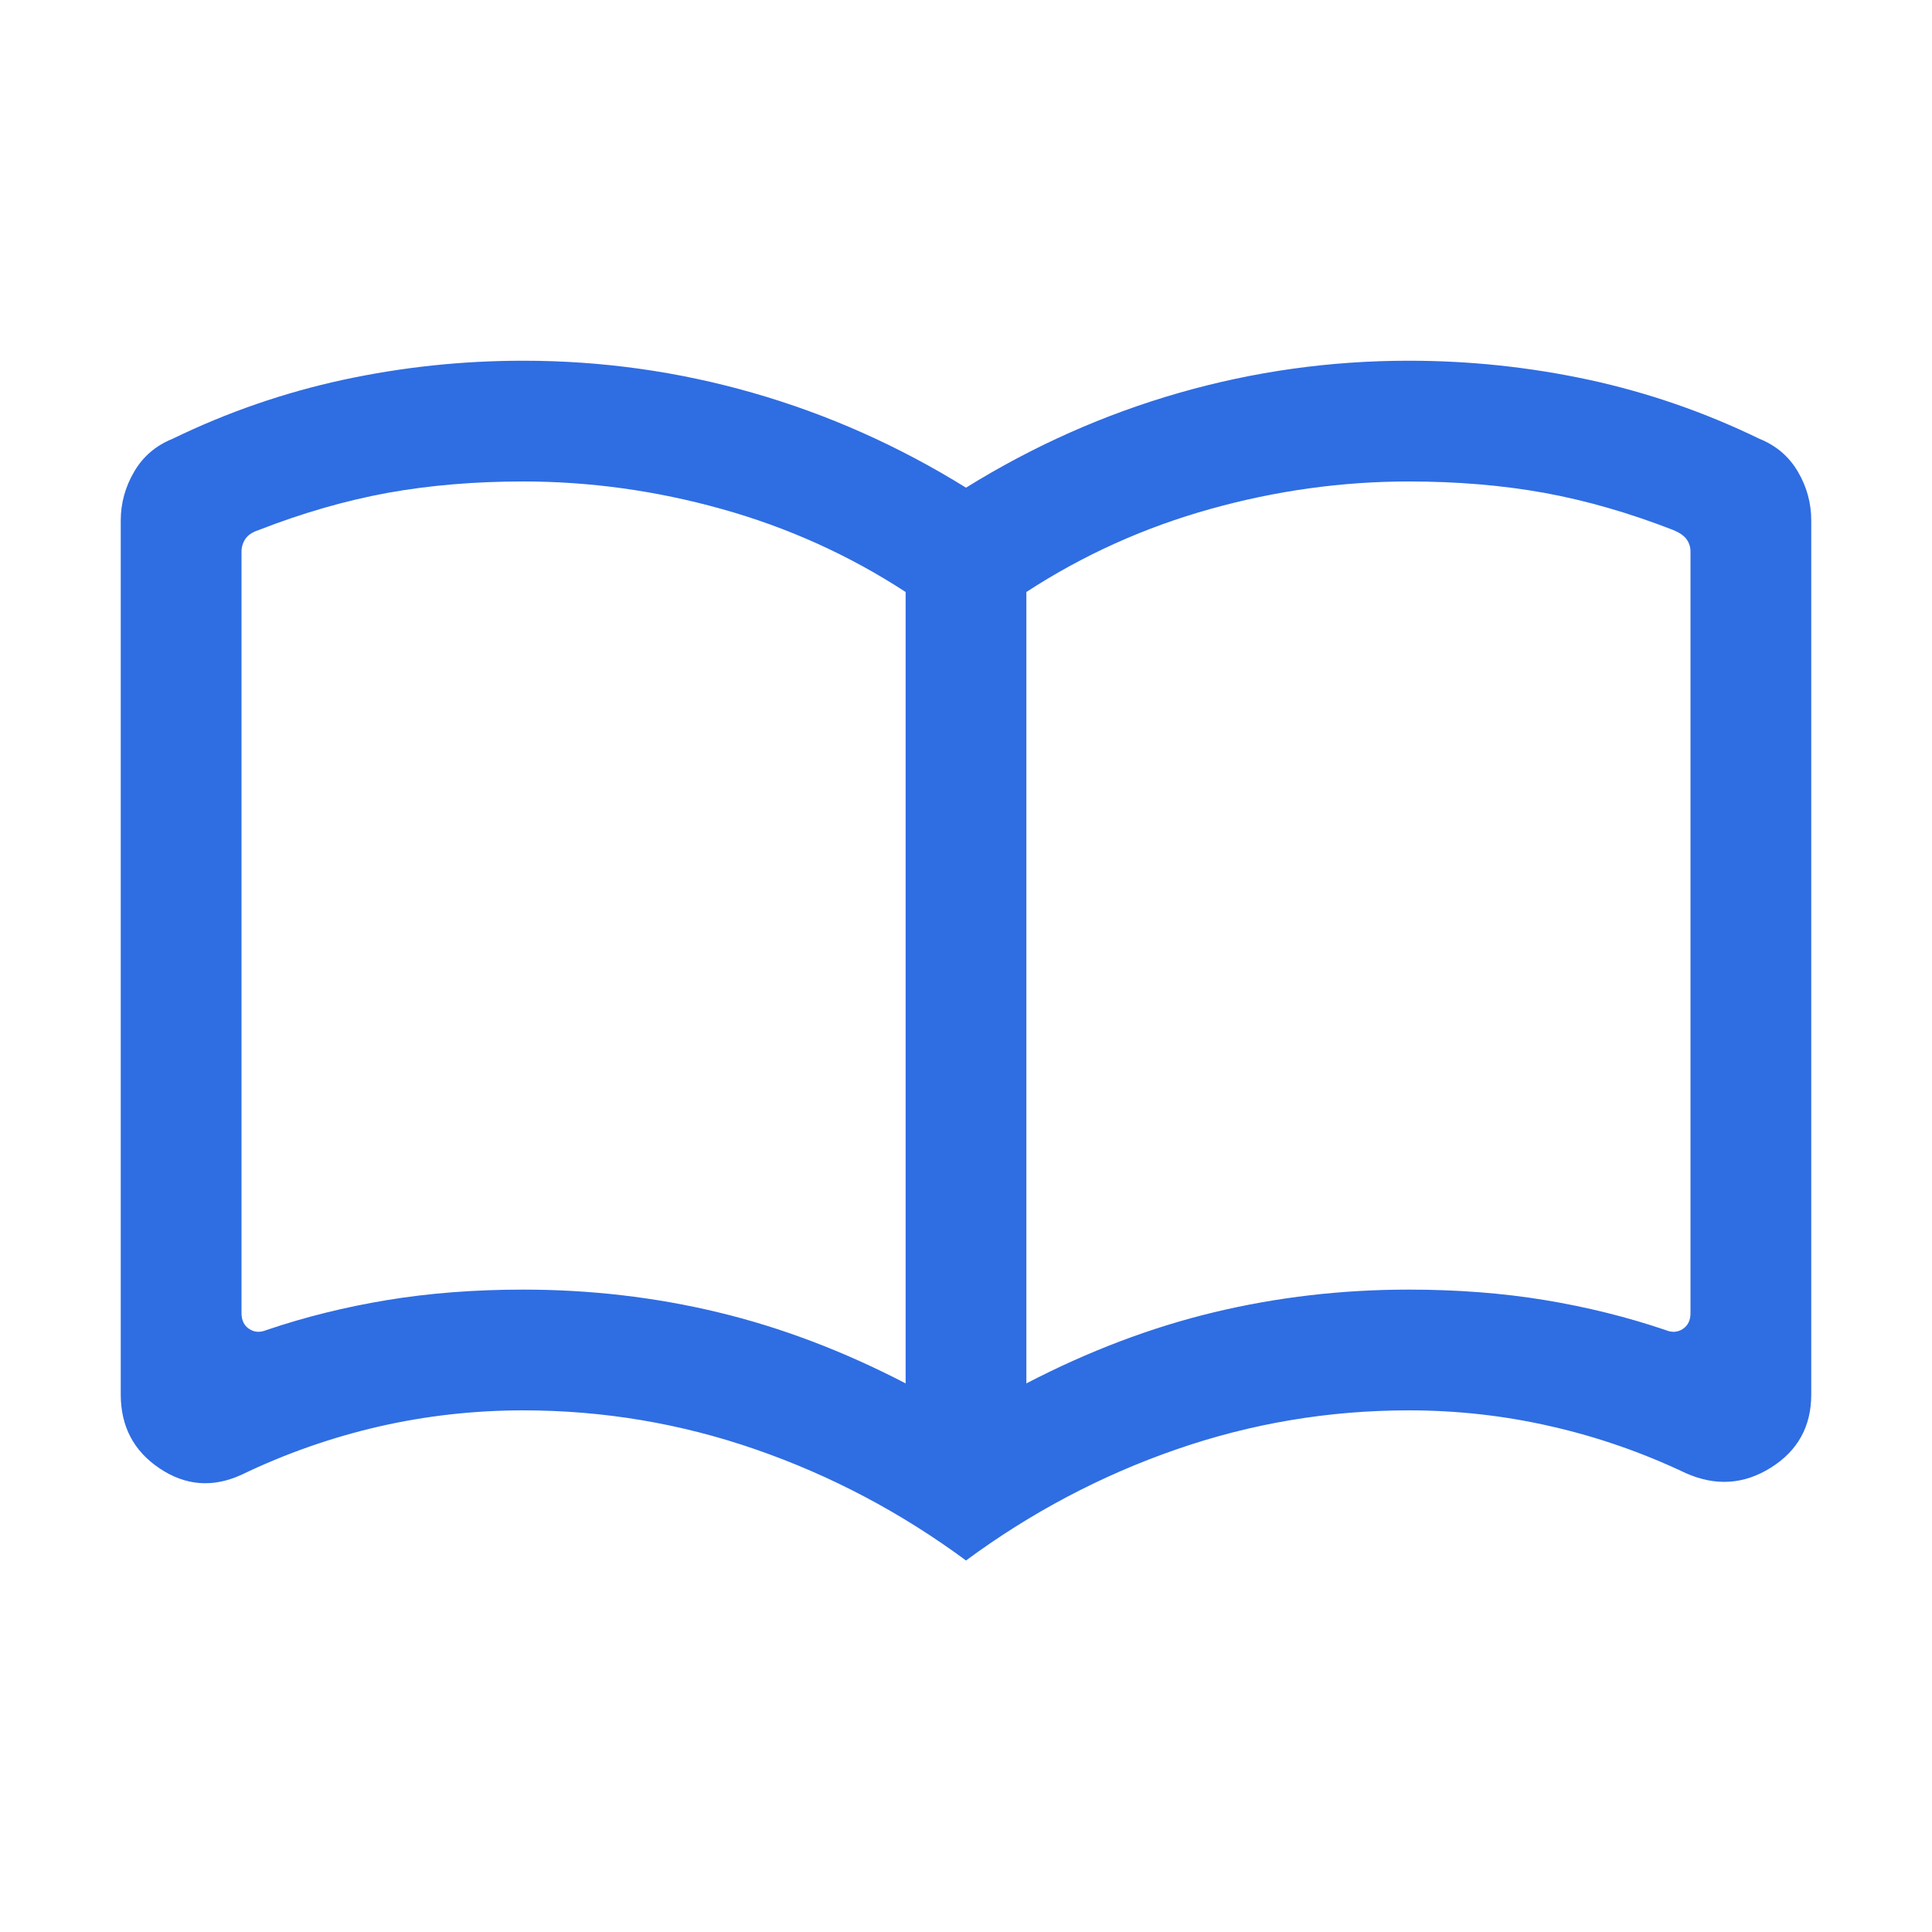 <svg width="24" height="24" viewBox="0 0 24 24" fill="none" xmlns="http://www.w3.org/2000/svg">
<mask id="mask0_1926_3090" style="mask-type:alpha" maskUnits="userSpaceOnUse" x="0" y="0" width="24" height="24">
<rect width="24" height="24" fill="#D9D9D9"/>
</mask>
<g mask="url(#mask0_1926_3090)">
<path d="M6.5 16.02C7.328 16.02 8.134 16.113 8.917 16.301C9.701 16.489 10.478 16.784 11.25 17.185V7.354C10.547 6.896 9.787 6.553 8.969 6.324C8.151 6.095 7.328 5.981 6.5 5.981C5.9 5.981 5.339 6.028 4.818 6.122C4.297 6.217 3.761 6.371 3.212 6.585C3.135 6.61 3.08 6.647 3.048 6.695C3.016 6.743 3 6.796 3 6.854V16.312C3 16.401 3.032 16.467 3.096 16.509C3.16 16.551 3.231 16.555 3.308 16.523C3.782 16.362 4.283 16.237 4.809 16.15C5.337 16.063 5.9 16.02 6.5 16.02ZM12.75 17.185C13.522 16.784 14.299 16.489 15.083 16.301C15.866 16.113 16.672 16.02 17.5 16.02C18.1 16.02 18.663 16.063 19.191 16.15C19.717 16.237 20.218 16.362 20.692 16.523C20.769 16.555 20.84 16.551 20.904 16.509C20.968 16.467 21 16.401 21 16.312V6.854C21 6.796 20.984 6.745 20.952 6.7C20.92 6.655 20.865 6.617 20.788 6.585C20.238 6.371 19.703 6.217 19.182 6.122C18.661 6.028 18.1 5.981 17.5 5.981C16.672 5.981 15.849 6.095 15.031 6.324C14.213 6.553 13.453 6.896 12.75 7.354V17.185ZM12 19.385C11.194 18.79 10.324 18.33 9.39 18.006C8.457 17.682 7.494 17.52 6.5 17.52C5.89 17.52 5.29 17.587 4.702 17.722C4.114 17.858 3.546 18.057 3 18.32C2.644 18.483 2.305 18.457 1.983 18.241C1.661 18.026 1.5 17.719 1.5 17.323V6.466C1.5 6.25 1.556 6.048 1.667 5.859C1.777 5.67 1.937 5.534 2.146 5.45C2.823 5.121 3.529 4.877 4.263 4.718C4.997 4.56 5.742 4.481 6.5 4.481C7.473 4.481 8.424 4.614 9.352 4.88C10.28 5.146 11.163 5.539 12 6.058C12.837 5.539 13.72 5.146 14.648 4.88C15.576 4.614 16.527 4.481 17.5 4.481C18.258 4.481 19.003 4.56 19.738 4.718C20.471 4.877 21.177 5.121 21.854 5.45C22.063 5.534 22.223 5.67 22.334 5.859C22.445 6.048 22.5 6.25 22.5 6.466V17.323C22.5 17.719 22.333 18.022 21.998 18.232C21.663 18.442 21.311 18.464 20.942 18.3C20.403 18.044 19.843 17.849 19.265 17.718C18.686 17.585 18.098 17.52 17.5 17.52C16.506 17.52 15.543 17.682 14.61 18.006C13.676 18.33 12.806 18.79 12 19.385Z" fill="#2F6DE2"/>
</g>
</svg>
